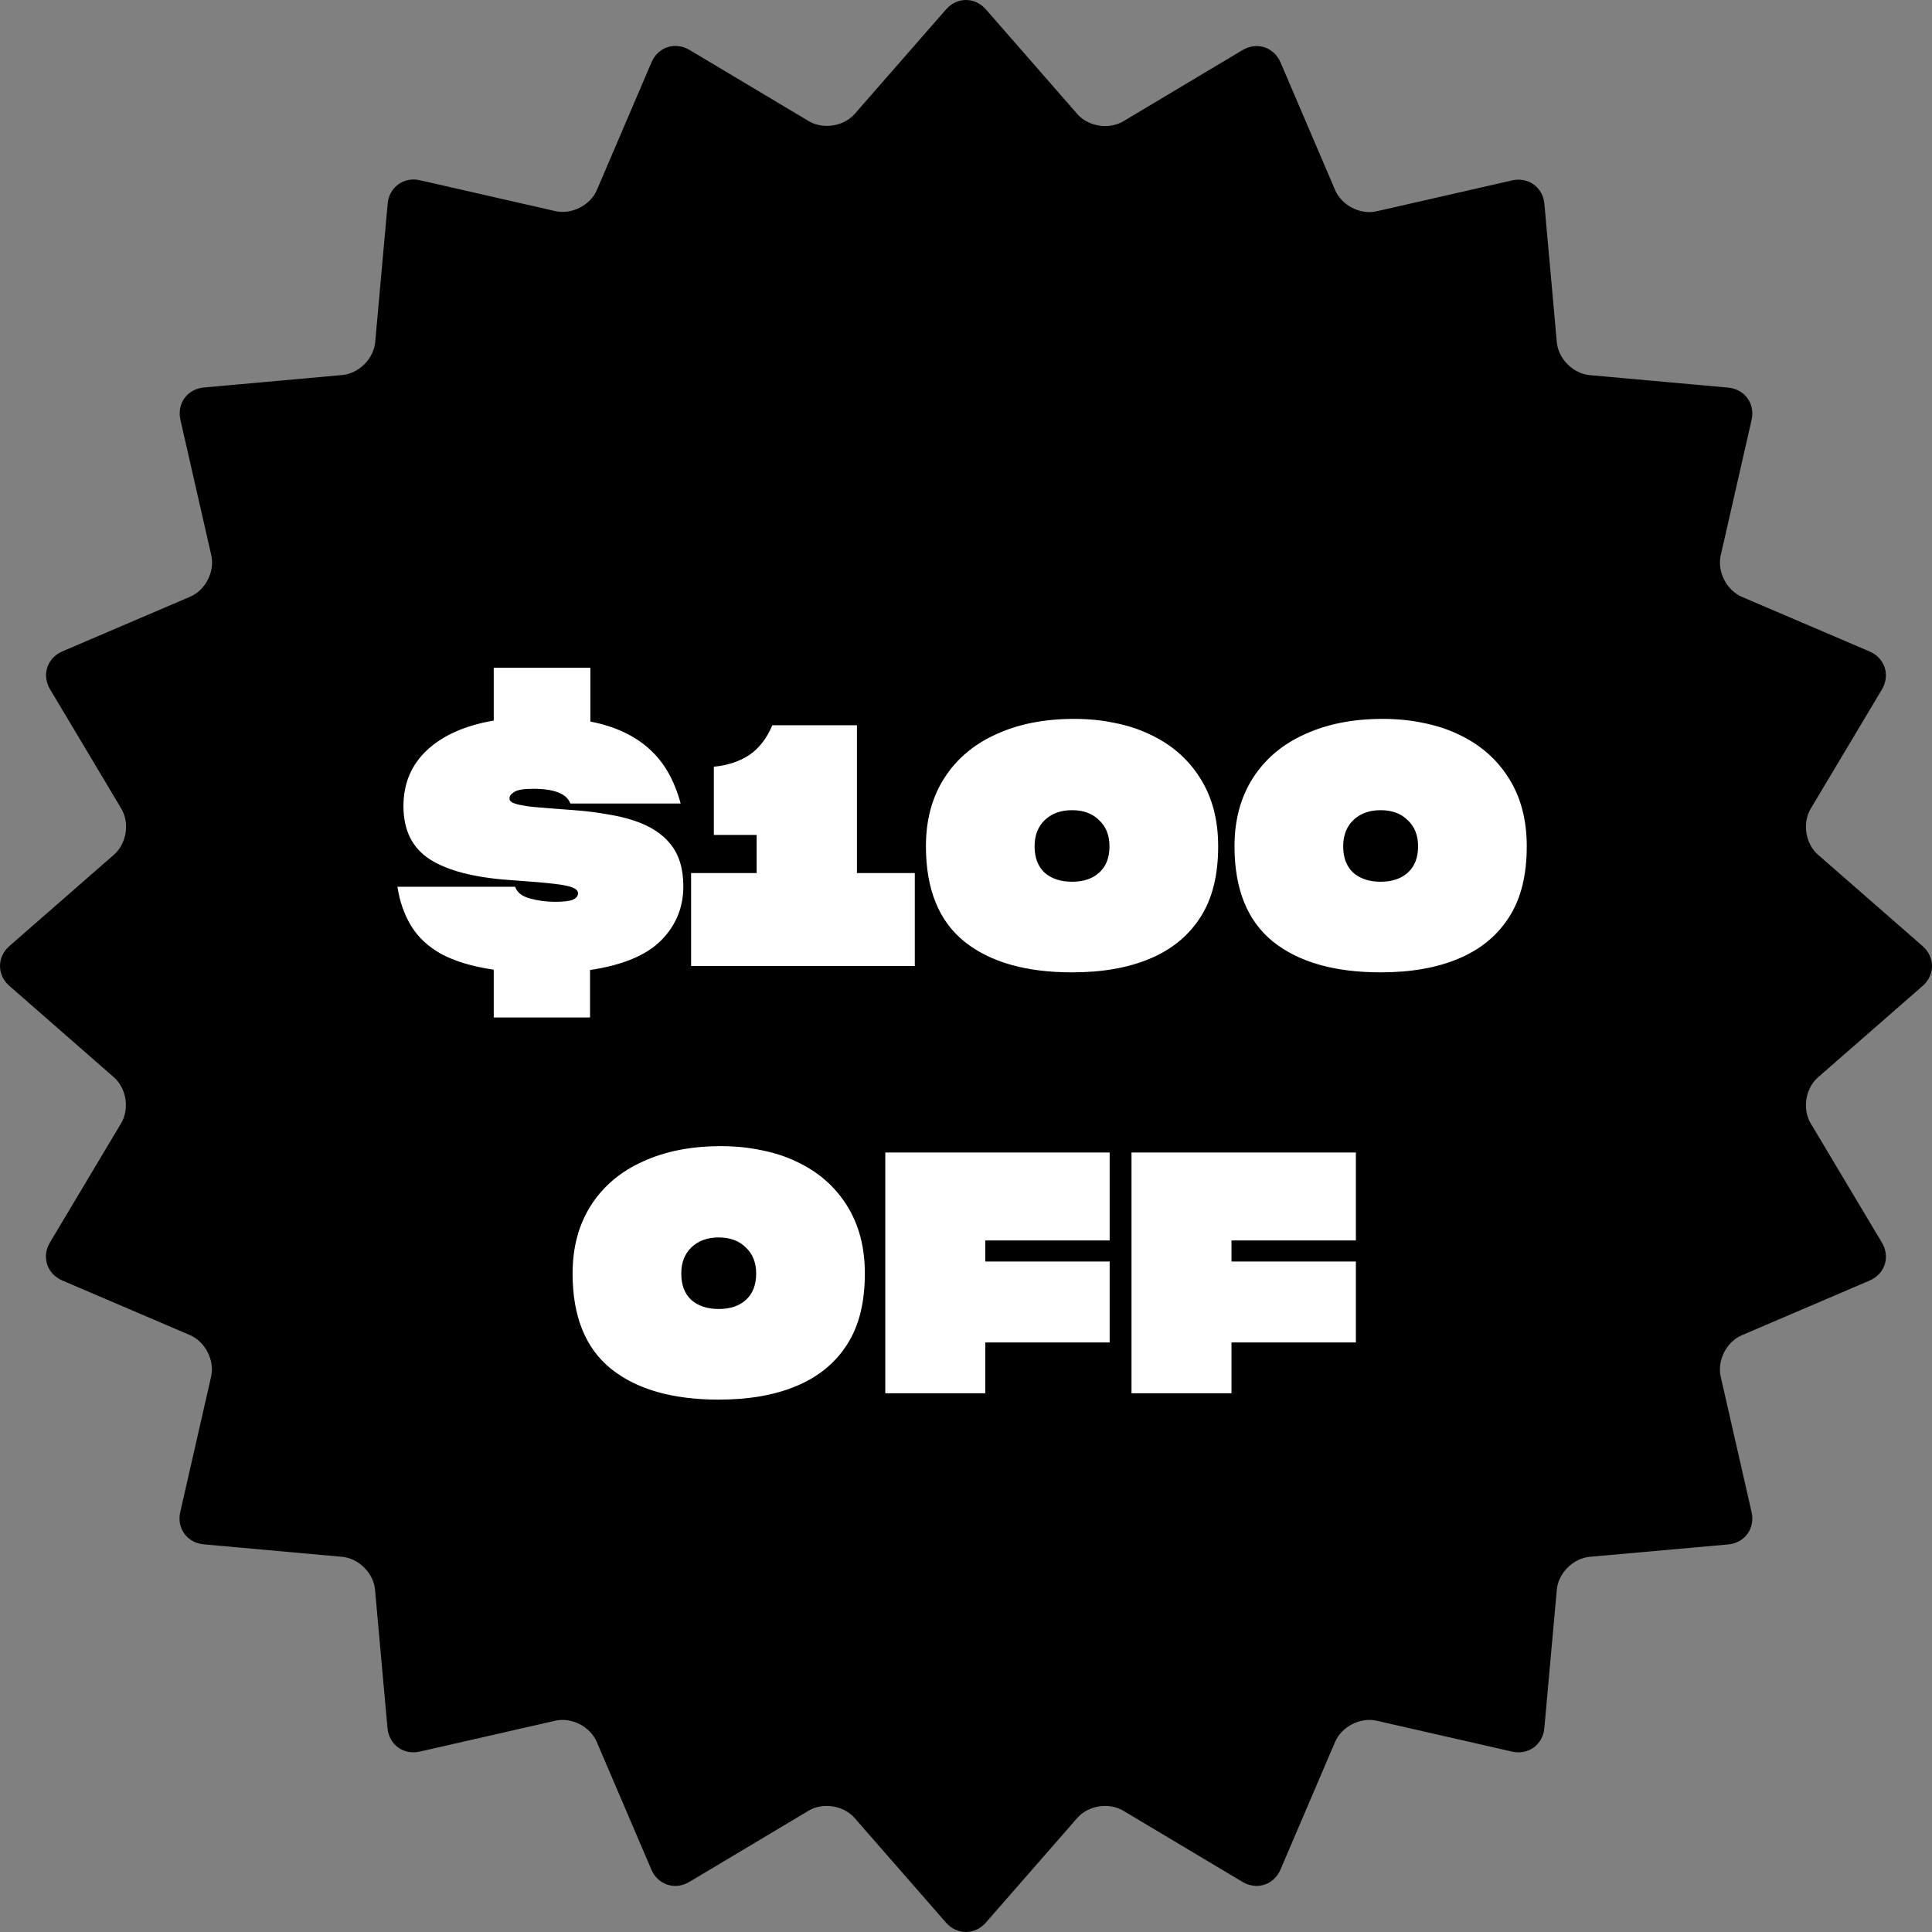 <?xml version="1.0"?>
<svg xmlns="http://www.w3.org/2000/svg" width="208" height="208" viewBox="0 0 208 208" fill="none">
<rect x="0" y="0" width="208" height="208" fill="#808080" stroke="none"/>
<path d="M101.849 1.015C103.03 -0.338 104.965 -0.338 106.145 1.015L115.983 12.275C117.164 13.629 119.393 13.98 120.936 13.059L133.774 5.392C135.318 4.471 137.155 5.07 137.864 6.723L143.744 20.471C144.453 22.124 146.463 23.149 148.214 22.746L162.791 19.423C164.542 19.026 166.109 20.16 166.27 21.951L167.606 36.84C167.768 38.631 169.363 40.227 171.154 40.388L186.049 41.73C187.84 41.891 188.975 43.458 188.577 45.209L185.254 59.786C184.856 61.537 185.882 63.547 187.529 64.256L201.277 70.136C202.93 70.845 203.523 72.682 202.608 74.226L194.941 87.064C194.02 88.607 194.371 90.836 195.725 92.017L206.985 101.855C208.338 103.035 208.338 104.97 206.985 106.151L195.725 115.989C194.371 117.169 194.02 119.398 194.941 120.942L202.608 133.78C203.529 135.324 202.93 137.161 201.277 137.869L187.529 143.75C185.876 144.458 184.851 146.469 185.254 148.219L188.577 162.797C188.975 164.548 187.84 166.115 186.049 166.276L171.154 167.606C169.363 167.768 167.768 169.363 167.606 171.154L166.264 186.049C166.103 187.84 164.536 188.975 162.786 188.577L148.208 185.254C146.457 184.856 144.447 185.882 143.738 187.529L137.858 201.277C137.149 202.93 135.312 203.523 133.769 202.608L120.93 194.941C119.387 194.02 117.158 194.371 115.977 195.725L106.14 206.985C104.959 208.338 103.024 208.338 101.843 206.985L92.006 195.725C90.825 194.371 88.596 194.02 87.052 194.941L74.214 202.608C72.671 203.529 70.833 202.93 70.125 201.277L64.244 187.529C63.536 185.876 61.526 184.851 59.775 185.254L45.197 188.577C43.446 188.975 41.88 187.84 41.718 186.049L40.376 171.154C40.215 169.363 38.62 167.768 36.828 167.606L21.934 166.264C20.143 166.103 19.008 164.536 19.406 162.786L22.729 148.208C23.126 146.457 22.101 144.447 20.454 143.738L6.706 137.858C5.053 137.149 4.459 135.312 5.375 133.769L13.041 120.93C13.963 119.387 13.611 117.158 12.258 115.977L1.015 106.145C-0.338 104.965 -0.338 103.03 1.015 101.849L12.275 92.011C13.629 90.831 13.98 88.602 13.059 87.058L5.392 74.214C4.471 72.671 5.07 70.833 6.723 70.125L20.471 64.244C22.124 63.536 23.149 61.526 22.746 59.775L19.423 45.197C19.026 43.446 20.16 41.88 21.951 41.718L36.846 40.376C38.637 40.215 40.232 38.62 40.394 36.828L41.736 21.934C41.897 20.143 43.464 19.008 45.215 19.406L59.792 22.729C61.543 23.126 63.553 22.101 64.261 20.454L70.142 6.706C70.85 5.053 72.688 4.459 74.231 5.375L87.07 13.041C88.613 13.963 90.842 13.611 92.023 12.258L101.849 1.015Z" fill="black"/>
<path d="M63.524 109.544V104.432C67.052 103.904 69.608 102.836 71.192 101.228C72.776 99.62 73.568 97.688 73.568 95.432C73.568 93.536 73.112 92.024 72.2 90.896C71.312 89.768 69.992 88.916 68.24 88.34C67.376 88.052 66.404 87.824 65.324 87.656C64.268 87.464 63.104 87.32 61.832 87.224C59.816 87.08 58.304 86.96 57.296 86.864C56.312 86.744 55.652 86.612 55.316 86.468C55.172 86.42 55.052 86.348 54.956 86.252C54.884 86.156 54.848 86.06 54.848 85.964C54.848 85.7 55.028 85.46 55.388 85.244C55.748 85.028 56.42 84.92 57.404 84.92C58.532 84.92 59.432 85.052 60.104 85.316C60.776 85.58 61.208 85.976 61.4 86.504H73.28C72.584 83.936 71.432 81.956 69.824 80.564C68.24 79.148 66.152 78.188 63.56 77.684V71.888H53.156V77.576C50.084 78.104 47.696 79.16 45.992 80.744C44.288 82.328 43.436 84.344 43.436 86.792C43.436 89.384 44.384 91.292 46.28 92.516C48.2 93.74 51.08 94.484 54.92 94.748C57.008 94.892 58.568 95.024 59.6 95.144C60.656 95.264 61.352 95.408 61.688 95.576C61.88 95.648 62.012 95.732 62.084 95.828C62.18 95.924 62.228 96.044 62.228 96.188C62.228 96.476 62.036 96.704 61.652 96.872C61.292 97.016 60.656 97.088 59.744 97.088C58.808 97.088 57.908 96.968 57.044 96.728C56.18 96.488 55.652 96.068 55.46 95.468H42.788C43.028 97.052 43.52 98.456 44.264 99.68C45.008 100.904 46.088 101.912 47.504 102.704C48.224 103.088 49.052 103.424 49.988 103.712C50.948 104 52.004 104.228 53.156 104.396V109.544H63.524ZM98.488 104V93.992H92.26V78.08H83.152C82.552 79.496 81.724 80.564 80.668 81.284C79.612 81.98 78.34 82.4 76.852 82.544V89.888H81.46V93.992H74.404V104H98.488ZM115.417 104.684C118.681 104.684 121.477 104.192 123.805 103.208C126.157 102.224 127.969 100.736 129.241 98.744C129.889 97.736 130.369 96.596 130.681 95.324C130.993 94.052 131.149 92.648 131.149 91.112C131.149 88.256 130.501 85.808 129.205 83.768C127.909 81.704 126.097 80.132 123.769 79.052C122.617 78.5 121.357 78.092 119.989 77.828C118.645 77.54 117.193 77.396 115.633 77.396C112.441 77.396 109.645 77.948 107.245 79.052C104.845 80.132 102.985 81.704 101.665 83.768C101.017 84.776 100.525 85.892 100.189 87.116C99.853 88.34 99.686 89.672 99.686 91.112C99.686 95.72 101.065 99.14 103.825 101.372C106.585 103.58 110.449 104.684 115.417 104.684ZM115.417 94.928C114.193 94.928 113.209 94.604 112.465 93.956C111.745 93.284 111.385 92.336 111.385 91.112C111.385 89.936 111.745 89 112.465 88.304C113.209 87.584 114.193 87.224 115.417 87.224C116.641 87.224 117.613 87.584 118.333 88.304C119.077 89 119.449 89.936 119.449 91.112C119.449 92.336 119.077 93.284 118.333 93.956C117.613 94.604 116.641 94.928 115.417 94.928ZM148.64 104.684C151.904 104.684 154.7 104.192 157.028 103.208C159.38 102.224 161.192 100.736 162.464 98.744C163.112 97.736 163.592 96.596 163.904 95.324C164.216 94.052 164.372 92.648 164.372 91.112C164.372 88.256 163.724 85.808 162.428 83.768C161.132 81.704 159.32 80.132 156.992 79.052C155.84 78.5 154.58 78.092 153.212 77.828C151.868 77.54 150.416 77.396 148.856 77.396C145.664 77.396 142.868 77.948 140.468 79.052C138.068 80.132 136.208 81.704 134.888 83.768C134.24 84.776 133.748 85.892 133.412 87.116C133.076 88.34 132.908 89.672 132.908 91.112C132.908 95.72 134.288 99.14 137.048 101.372C139.808 103.58 143.672 104.684 148.64 104.684ZM148.64 94.928C147.416 94.928 146.432 94.604 145.688 93.956C144.968 93.284 144.608 92.336 144.608 91.112C144.608 89.936 144.968 89 145.688 88.304C146.432 87.584 147.416 87.224 148.64 87.224C149.864 87.224 150.836 87.584 151.556 88.304C152.3 89 152.672 89.936 152.672 91.112C152.672 92.336 152.3 93.284 151.556 93.956C150.836 94.604 149.864 94.928 148.64 94.928ZM77.378 150.684C80.642 150.684 83.438 150.192 85.766 149.208C88.118 148.224 89.93 146.736 91.202 144.744C91.85 143.736 92.33 142.596 92.642 141.324C92.954 140.052 93.11 138.648 93.11 137.112C93.11 134.256 92.462 131.808 91.166 129.768C89.87 127.704 88.058 126.132 85.73 125.052C84.578 124.5 83.318 124.092 81.95 123.828C80.606 123.54 79.154 123.396 77.594 123.396C74.402 123.396 71.606 123.948 69.206 125.052C66.806 126.132 64.946 127.704 63.626 129.768C62.978 130.776 62.486 131.892 62.15 133.116C61.814 134.34 61.646 135.672 61.646 137.112C61.646 141.72 63.026 145.14 65.786 147.372C68.546 149.58 72.41 150.684 77.378 150.684ZM77.378 140.928C76.154 140.928 75.17 140.604 74.426 139.956C73.706 139.284 73.346 138.336 73.346 137.112C73.346 135.936 73.706 135 74.426 134.304C75.17 133.584 76.154 133.224 77.378 133.224C78.602 133.224 79.574 133.584 80.294 134.304C81.038 135 81.41 135.936 81.41 137.112C81.41 138.336 81.038 139.284 80.294 139.956C79.574 140.604 78.602 140.928 77.378 140.928ZM119.466 144.528V135.816H106.074V133.548H119.466V124.08H95.31V150H106.074V144.528H119.466ZM145.974 144.528V135.816H132.582V133.548H145.974V124.08H121.818V150H132.582V144.528H145.974Z" fill="white"/>
</svg>
